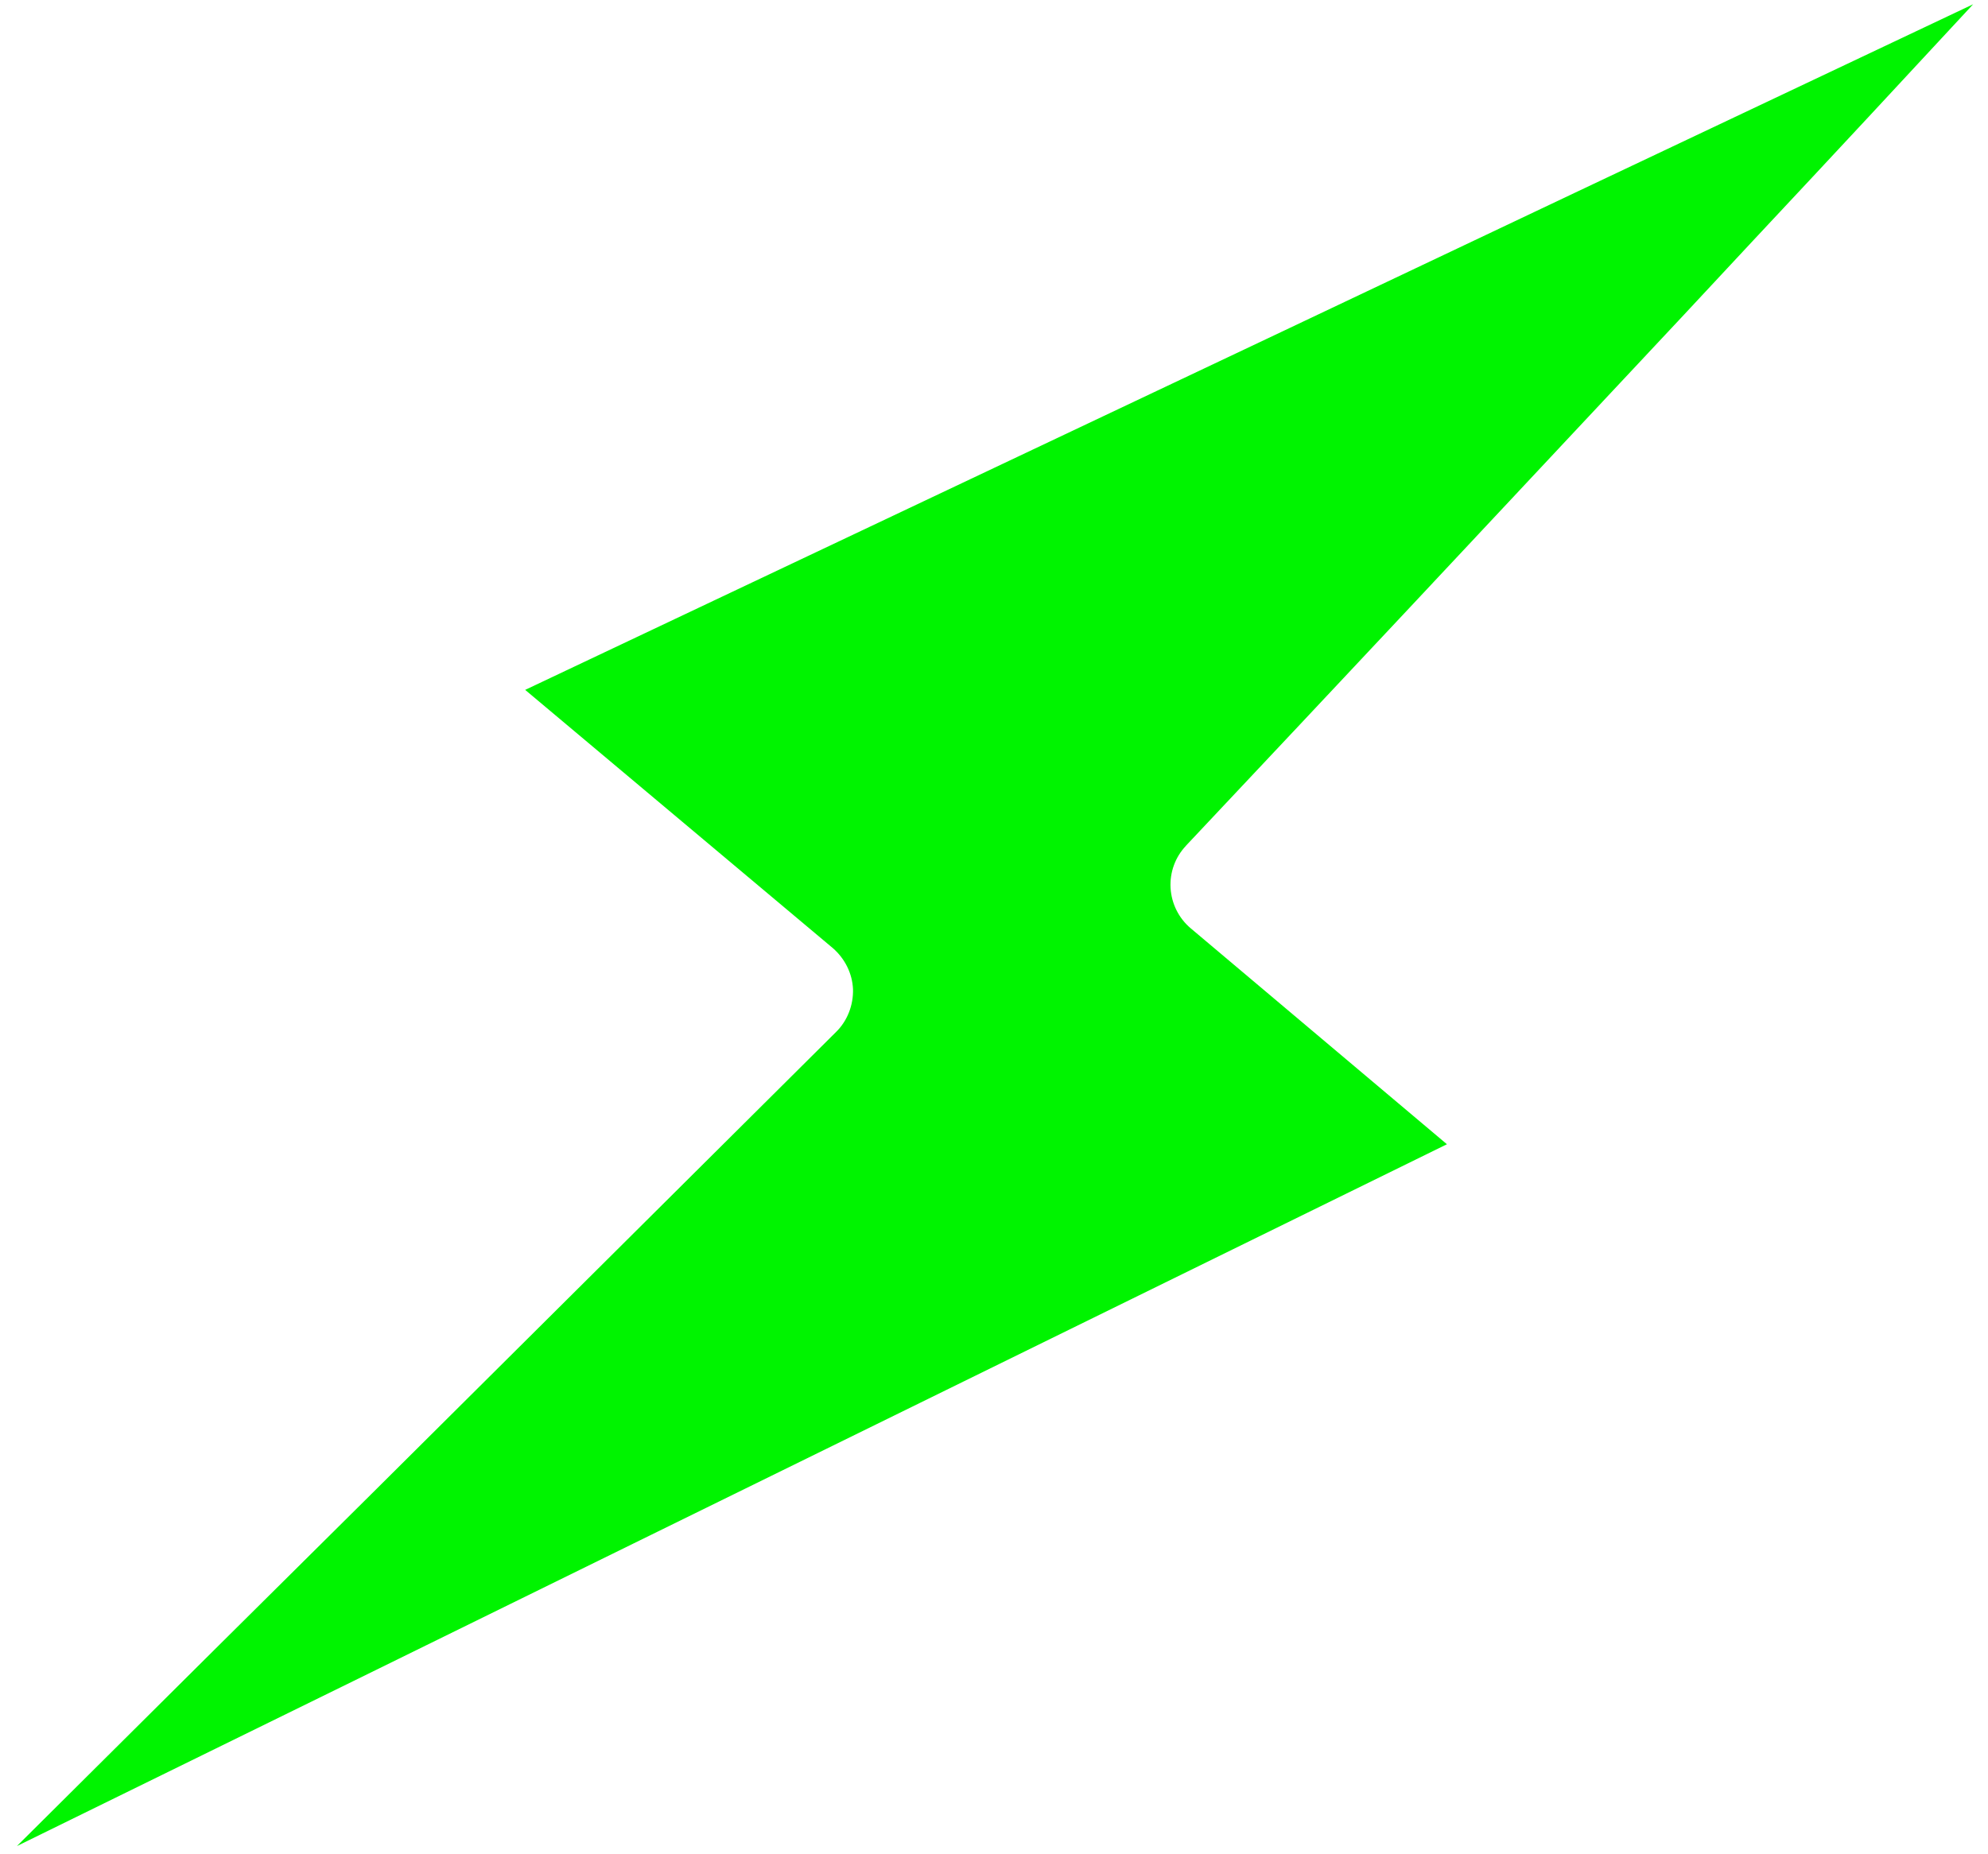 <?xml version="1.0" encoding="UTF-8"?> <svg xmlns="http://www.w3.org/2000/svg" width="104" height="97" viewBox="0 0 104 97" fill="none"><path d="M62.035 44.264C61.475 44.857 61.191 45.655 61.237 46.462C61.284 47.283 61.667 48.044 62.283 48.567L75.695 59.873L33.158 80.755L18.509 87.951L0.883 96.597L11.467 86.075L19.401 78.203L43.742 53.994C44.335 53.41 44.647 52.589 44.624 51.758C44.587 50.928 44.195 50.153 43.565 49.607L27.474 36.098L67.201 17.288L82.424 10.069L103.223 0.223C99.751 3.97 95.92 8.096 91.711 12.589C89.368 15.109 86.895 17.759 84.3 20.522C77.617 27.666 70.197 35.59 62.026 44.269L62.035 44.264Z" fill="#00F400"></path></svg> 